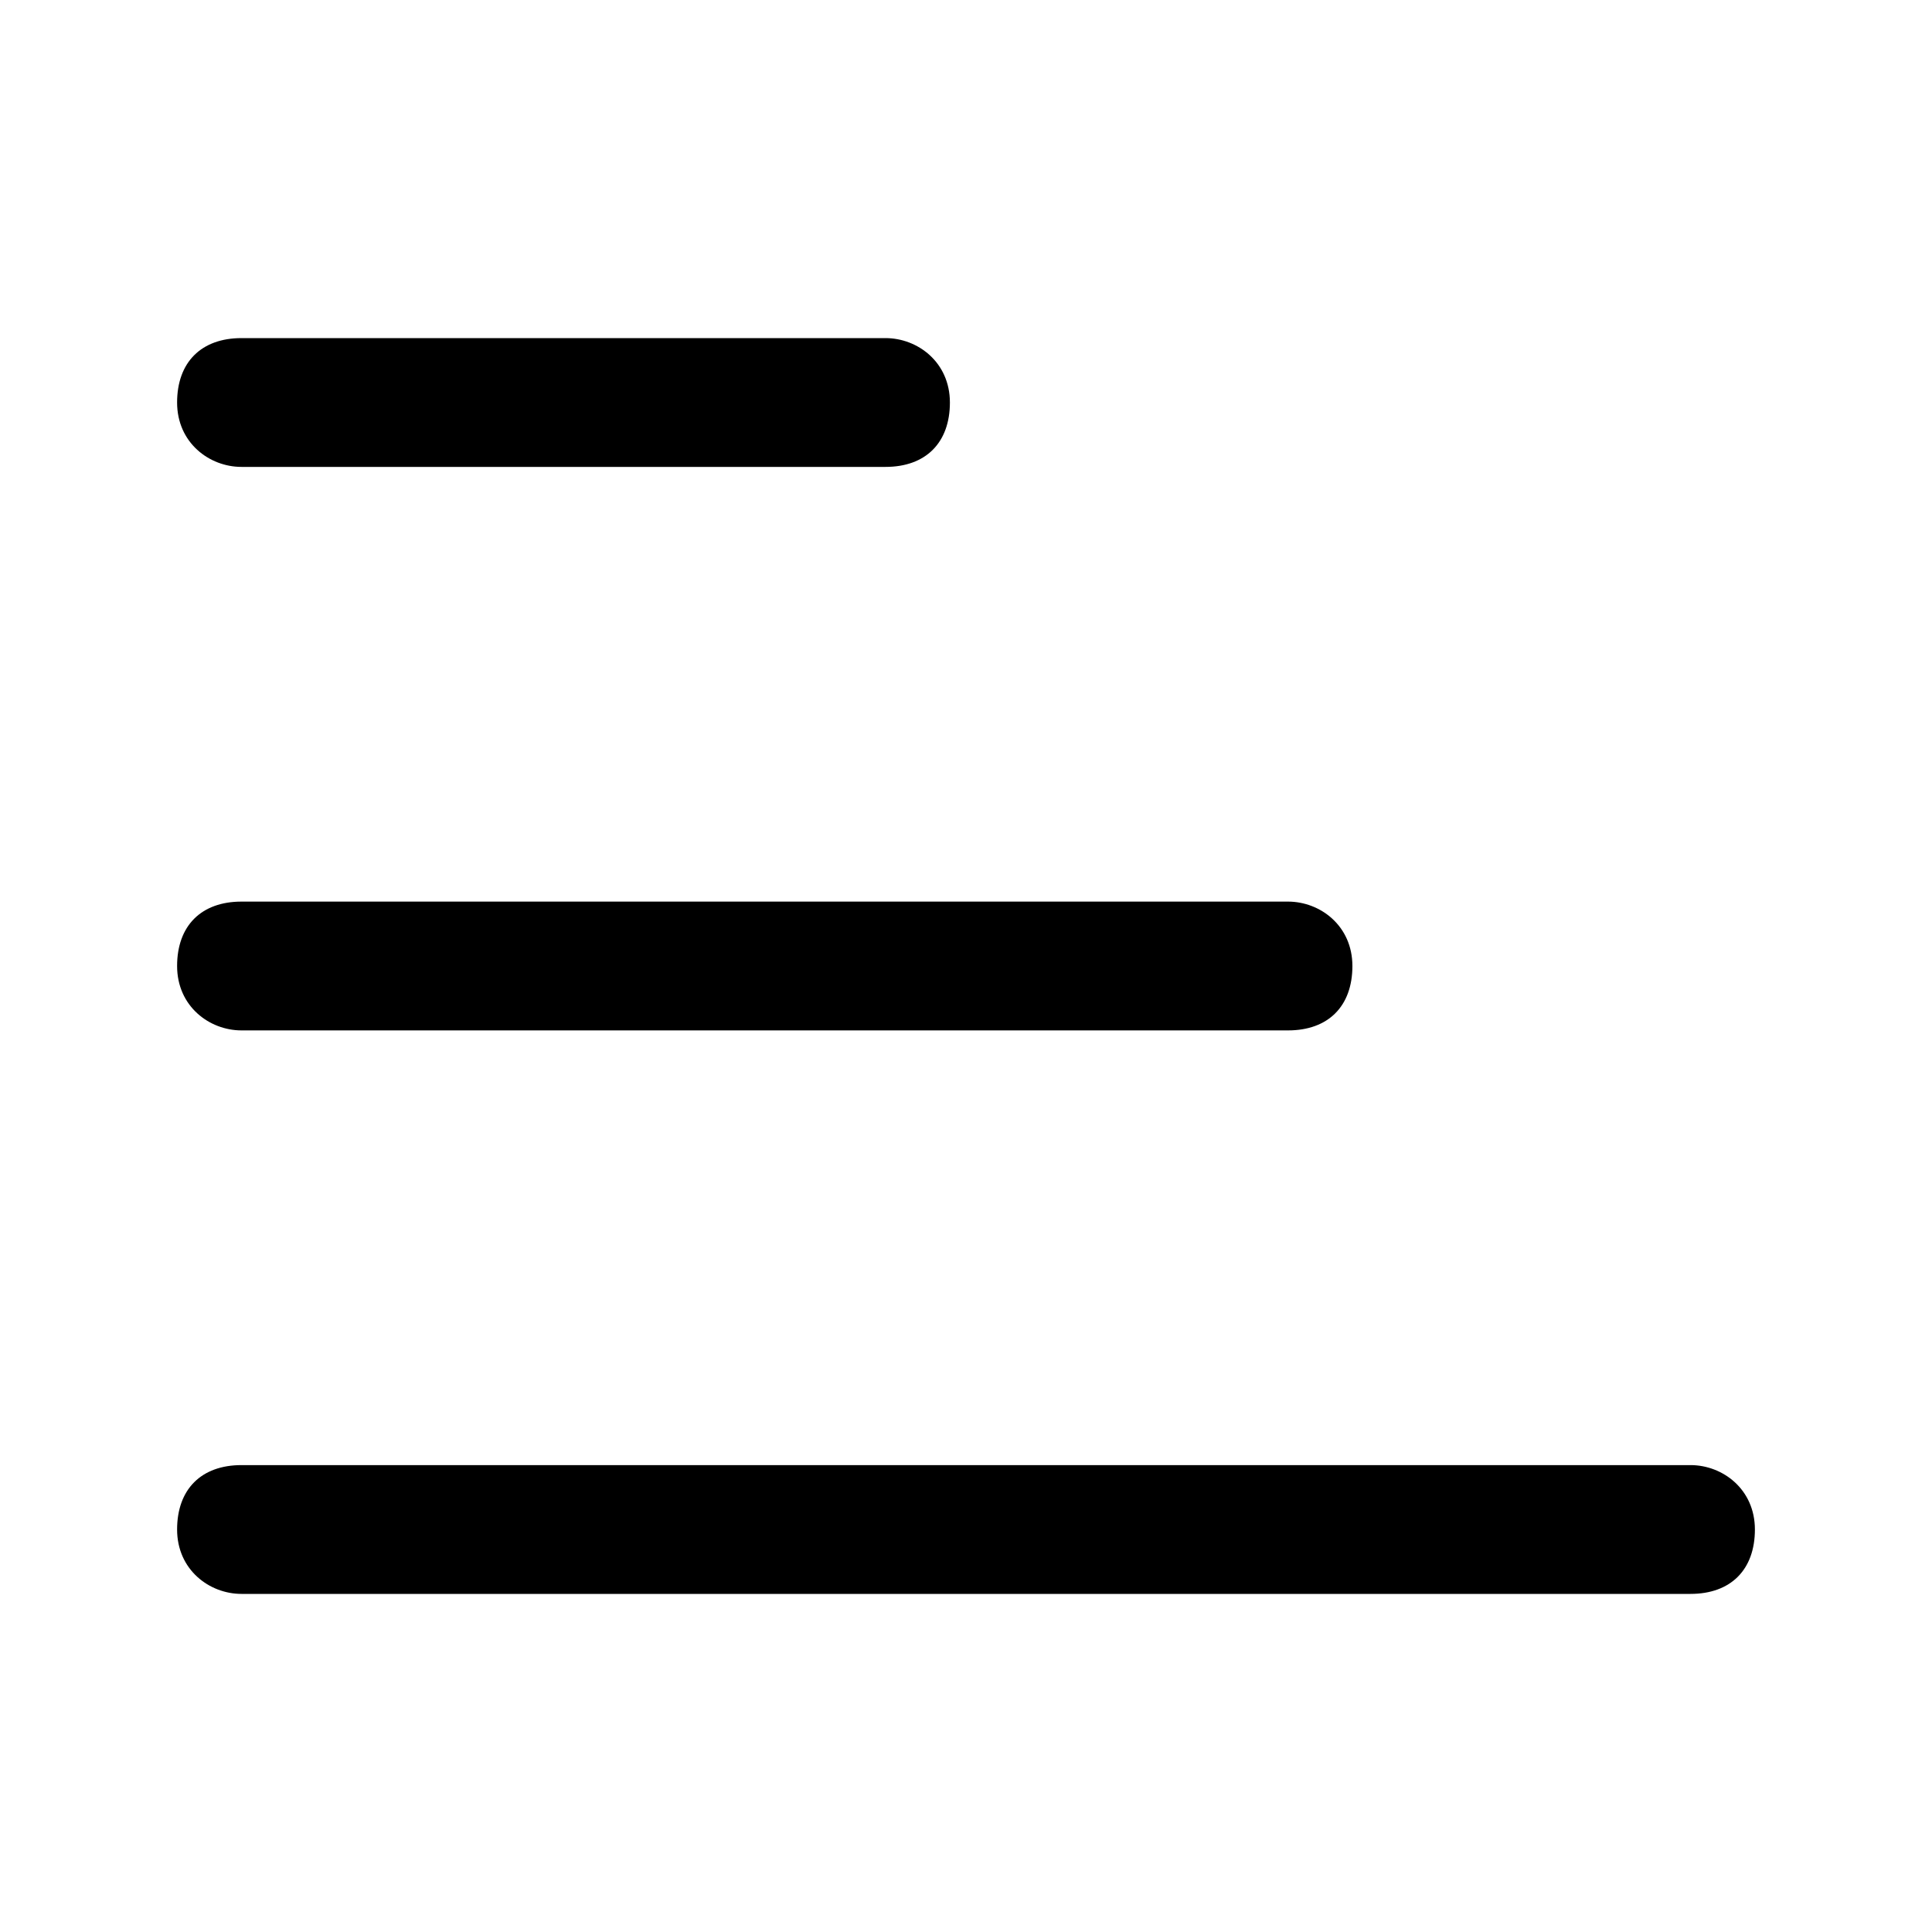 <svg xmlns="http://www.w3.org/2000/svg" id="Calque_1" viewBox="0 0 24 24"><path d="M11,5.8H3c-.4,0-.8-.3-.8-.8s.3-.8.8-.8h8c.4,0,.8.3.8.8s-.3.8-.8.8Z"></path><path d="M16,12.8H3c-.4,0-.8-.3-.8-.8s.3-.8.8-.8h13c.4,0,.8.3.8.8s-.3.8-.8.8Z"></path><path d="M21,19.8H3c-.4,0-.8-.3-.8-.8s.3-.8.8-.8h18c.4,0,.8.3.8.8s-.3.8-.8.8Z"></path></svg>
